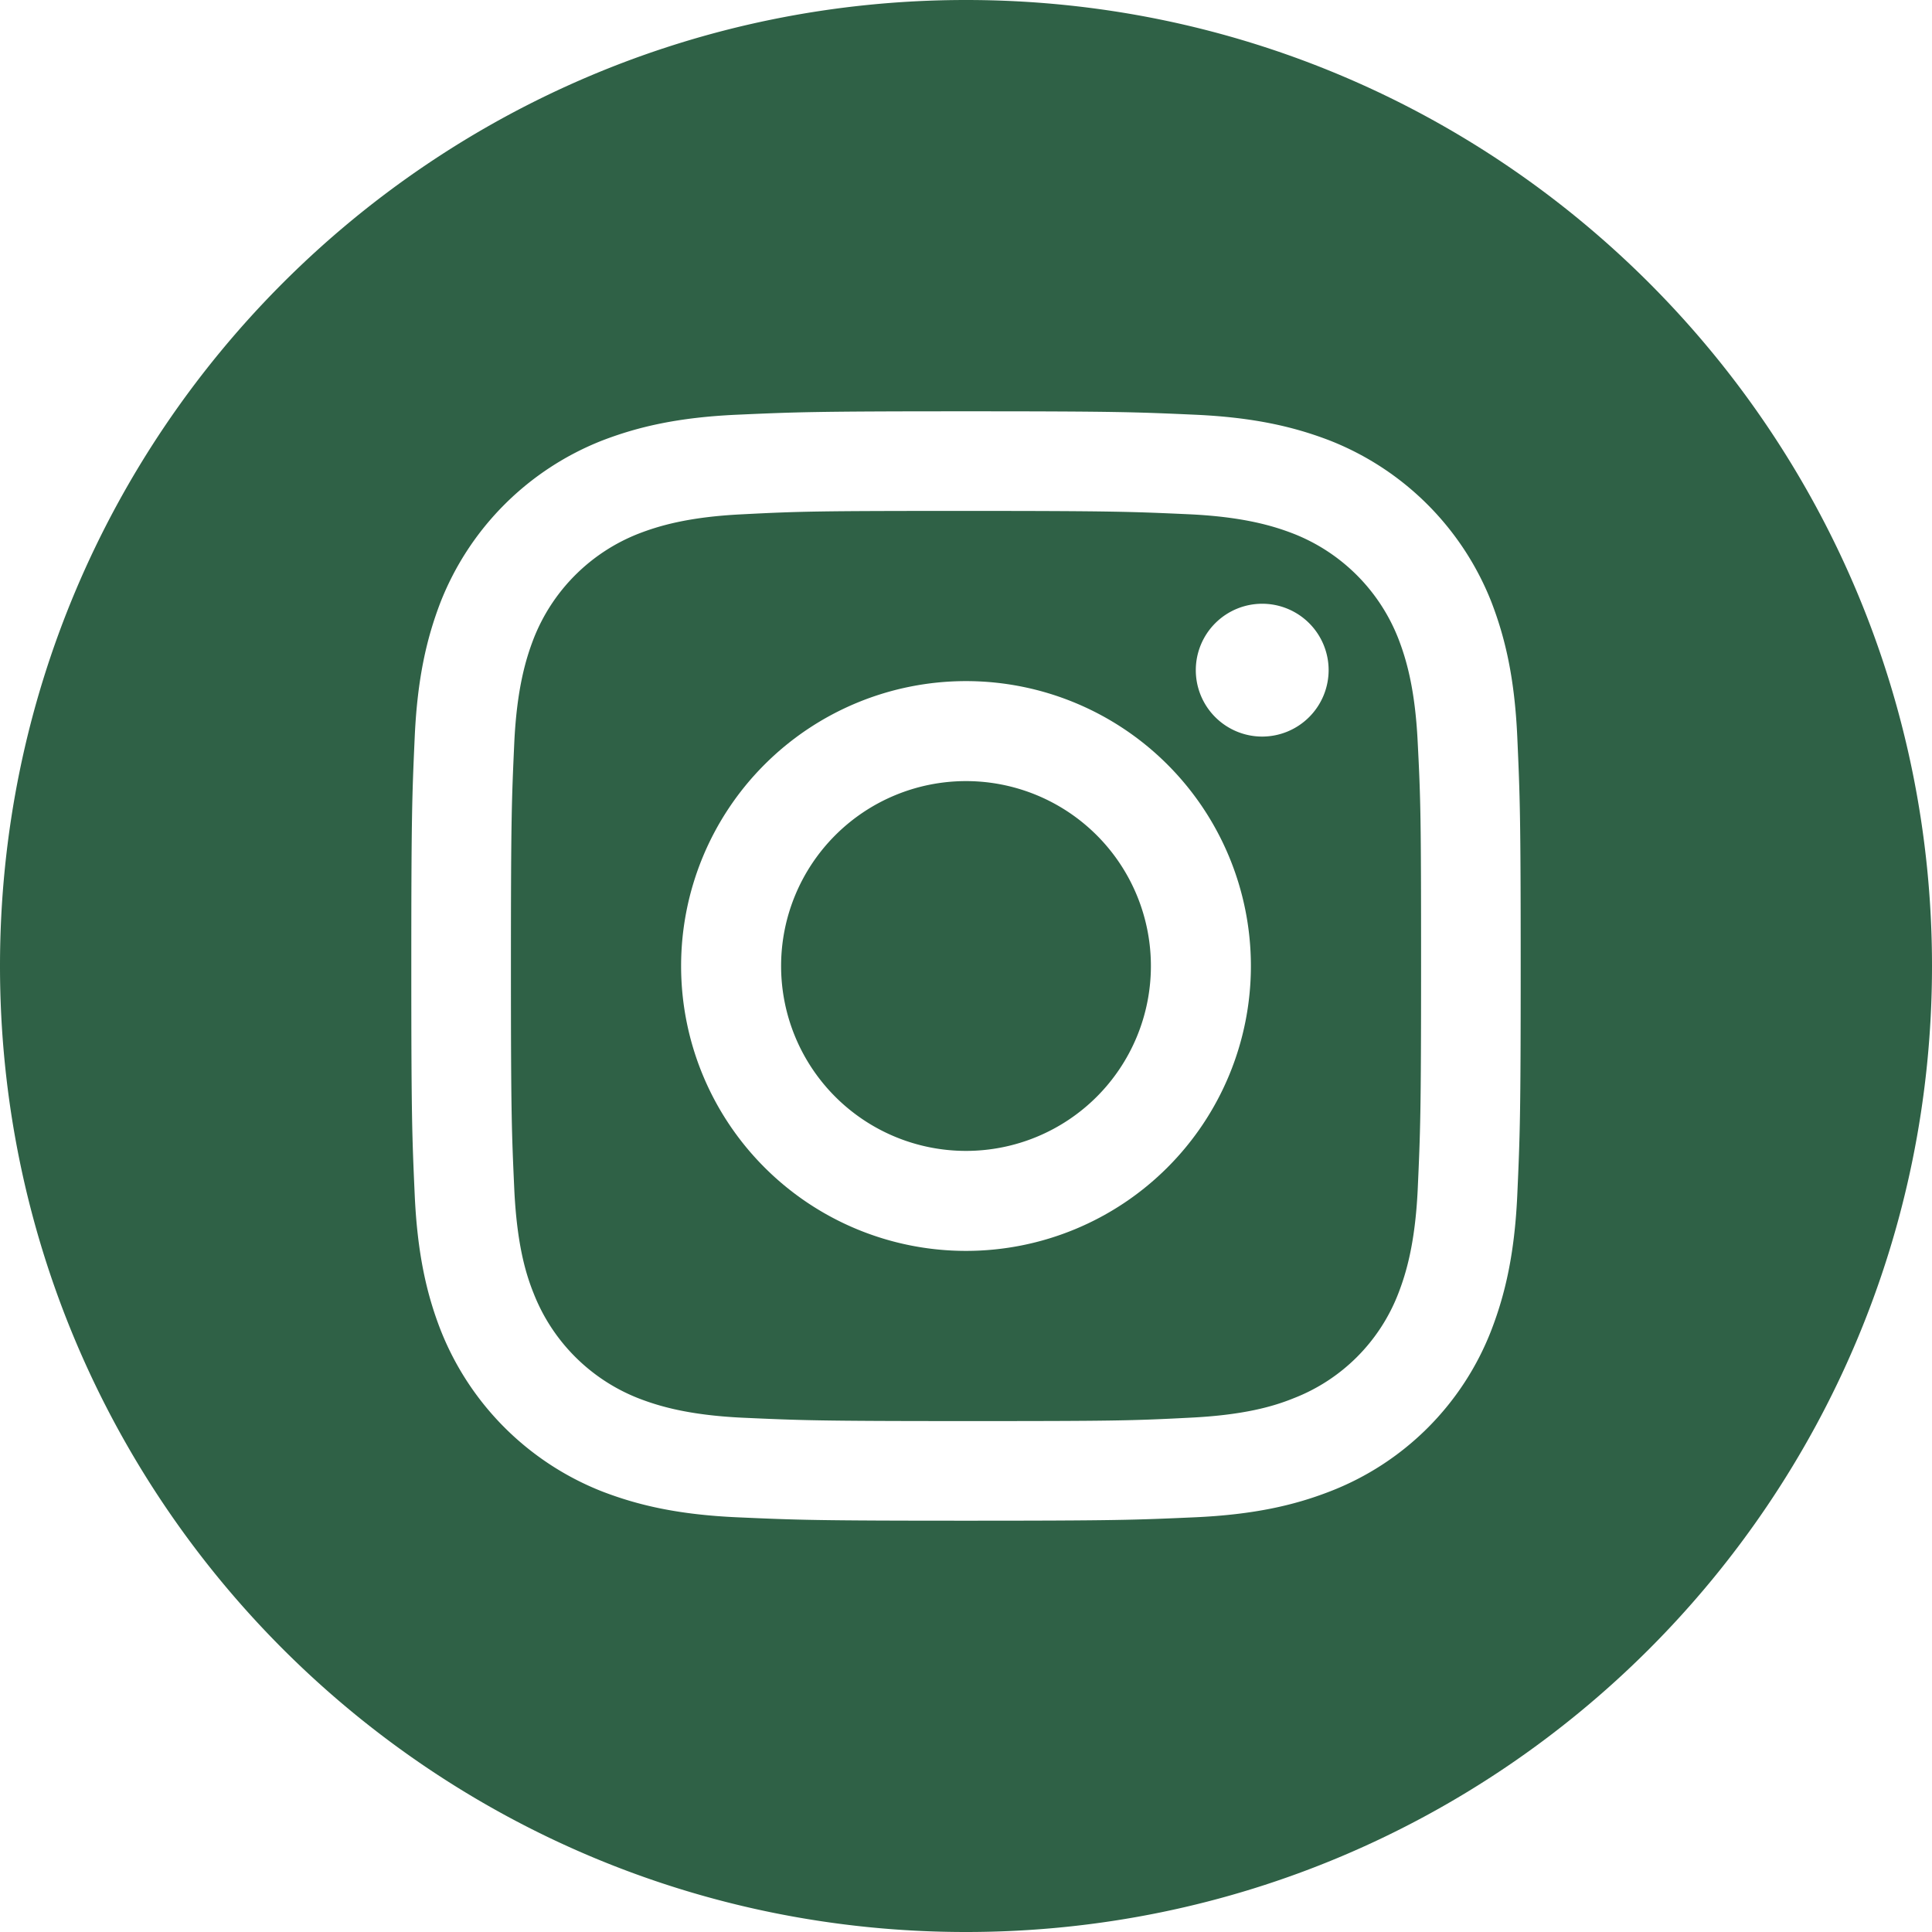 <svg id="Layer_1" data-name="Layer 1" xmlns="http://www.w3.org/2000/svg" viewBox="0 0 512 512"><defs><style>.cls-1{fill:#2f6146;}</style></defs><path class="cls-1" d="M305,256a49,49,0,1,1-49-49h0A49,49,0,0,1,305,256Z"/><path class="cls-1" d="M370.6,169.3a49.11,49.11,0,0,0-27.9-27.9c-5.2-2-13-4.4-27.3-5.1-15.5-.7-20.2-.9-59.4-.9s-43.9.1-59.4.9c-14.3.7-22.1,3.1-27.3,5.1a49.11,49.11,0,0,0-27.9,27.9c-2,5.2-4.4,13-5.1,27.3-.7,15.5-.9,20.1-.9,59.4s.2,43.9.9,59.4c.7,14.3,3,22.1,5.1,27.3a49.11,49.11,0,0,0,27.9,27.9c5.2,2,13,4.4,27.3,5.1,15.5.7,20.1.9,59.4.9s43.9-.1,59.4-.9c14.3-.7,22.1-3,27.3-5.1a48.54,48.54,0,0,0,27.9-27.9c2-5.2,4.4-13,5.1-27.3.7-15.5.9-20.2.9-59.4s-.1-43.9-.9-59.4C375,182.3,372.6,174.5,370.6,169.3ZM256,331.5A75.5,75.5,0,1,1,331.5,256,75.5,75.5,0,0,1,256,331.5Zm78.5-136.3a17.6,17.6,0,1,1,17.6-17.6A17.63,17.63,0,0,1,334.5,195.2Z"/><path class="cls-1" d="M256,0C114.6,0,0,114.6,0,256S114.6,512,256,512,512,397.4,512,256,397.4,0,256,0ZM402.1,316.6c-.7,15.6-3.2,26.3-6.8,35.7a74.68,74.68,0,0,1-43,43c-9.3,3.6-20,6.1-35.7,6.8s-20.7.9-60.6.9-44.9-.2-60.6-.9-26.3-3.2-35.7-6.8a75.82,75.82,0,0,1-43-43c-3.6-9.3-6.1-20-6.8-35.7s-.9-20.7-.9-60.6.2-44.9.9-60.6,3.2-26.3,6.8-35.7a75.82,75.82,0,0,1,43-43c9.4-3.6,20-6.1,35.7-6.8s20.7-.9,60.6-.9,44.9.2,60.6.9,26.3,3.2,35.7,6.8a75.82,75.82,0,0,1,43,43c3.6,9.4,6.1,20,6.8,35.7s.9,20.7.9,60.6S402.8,300.9,402.1,316.6Z"/></svg>